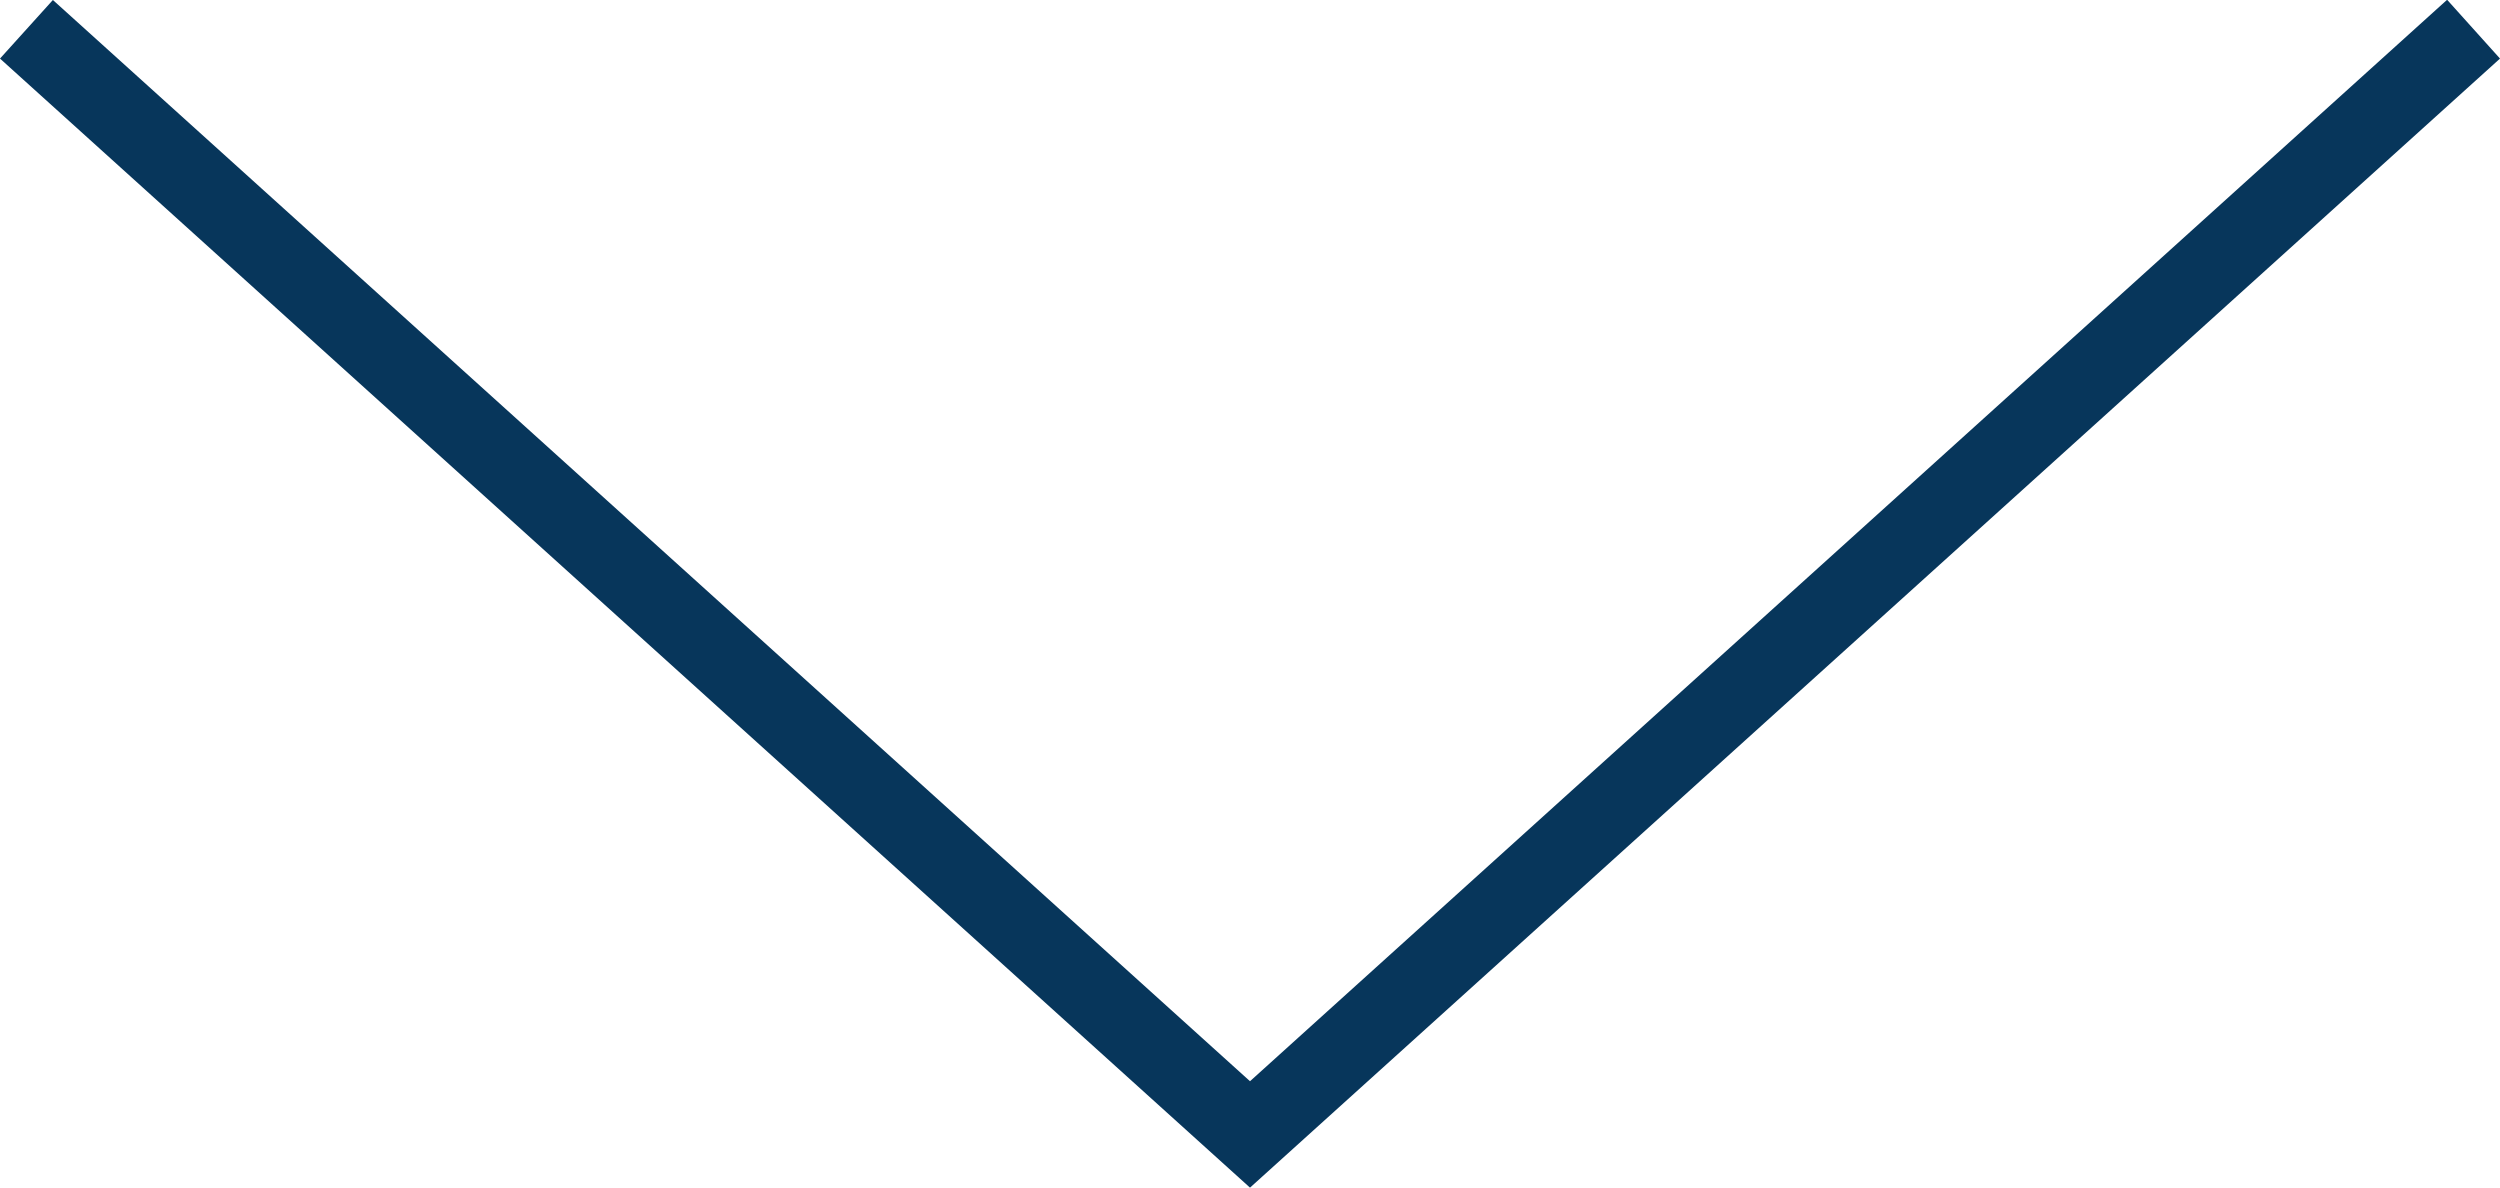 <svg xmlns="http://www.w3.org/2000/svg" width="31.67" height="15.045" viewBox="0 0 31.67 15.045"><path d="M13.629,31.335-.674,15.5,13.629-.335l.742.67L.674,15.5l13.7,15.165Z" transform="translate(0.335 14.371) rotate(-90)" fill="#07365b"/></svg>